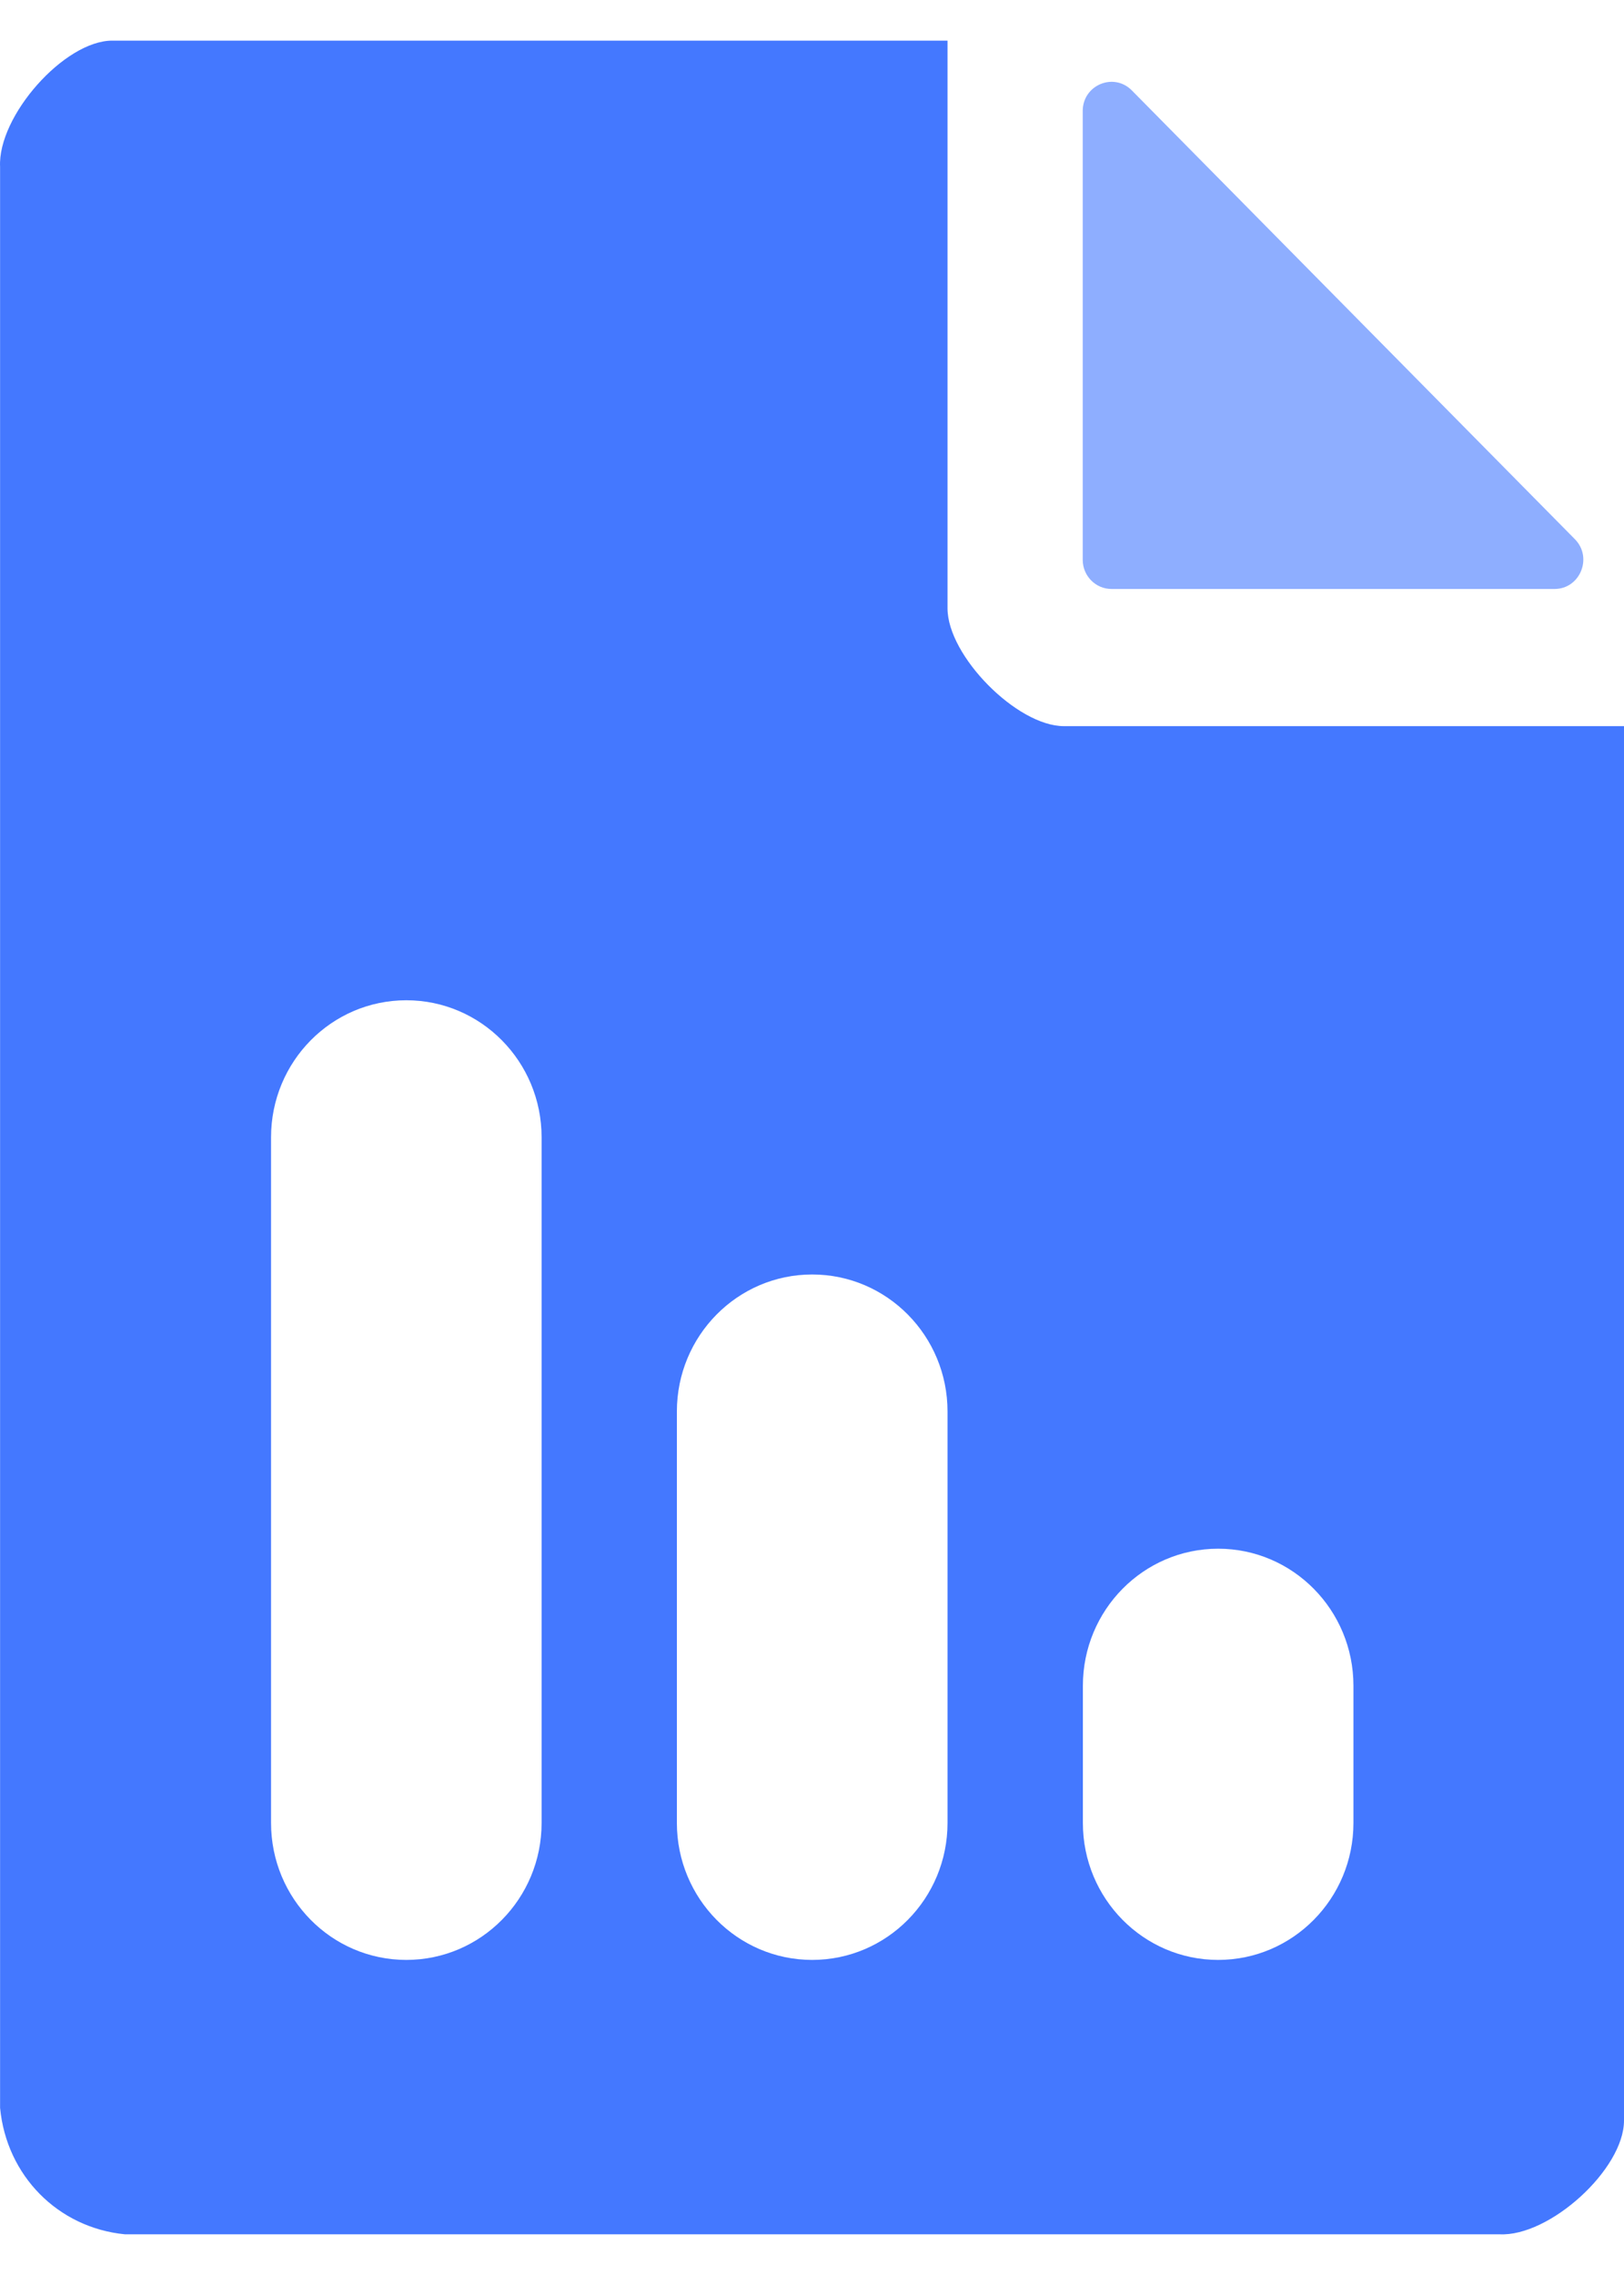 <?xml version="1.0" encoding="UTF-8"?>
<svg xmlns="http://www.w3.org/2000/svg" width="20" height="28" viewBox="0 0 20 28" fill="none">
  <path d="M13.101 8.937C12.525 8.937 11.669 8.072 11.669 7.487V0.5H1.383C0.792 0.5 -0.03 1.43 0.001 2.054V25.943C0.08 26.776 0.713 27.418 1.537 27.499H18.465C19.081 27.532 20 26.699 20 26.099V8.937H13.1H13.101ZM6.67 22.436C6.67 23.367 5.924 24.122 5.004 24.122C4.083 24.122 3.338 23.367 3.338 22.436V13.998C3.338 13.066 4.083 12.311 5.004 12.311C5.924 12.311 6.67 13.066 6.67 13.998V22.436ZM11.669 22.436C11.669 23.367 10.923 24.122 10.002 24.122C9.082 24.122 8.336 23.367 8.336 22.436V17.372C8.336 16.441 9.082 15.686 10.002 15.686C10.923 15.686 11.669 16.441 11.669 17.372V22.436ZM16.668 22.436C16.668 23.367 15.922 24.122 15.002 24.122C14.082 24.122 13.336 23.367 13.336 22.436V20.748C13.336 19.816 14.082 19.061 15.002 19.061C15.922 19.061 16.668 19.816 16.668 20.748V22.436Z" fill="#4478FF"></path>
  <path opacity="0.6" d="M19.144 7.249H13.689C13.493 7.249 13.334 7.088 13.334 6.89V1.366C13.334 1.046 13.716 0.887 13.939 1.113L19.395 6.636C19.618 6.862 19.459 7.249 19.144 7.249Z" fill="#4478FF"></path>
</svg>
